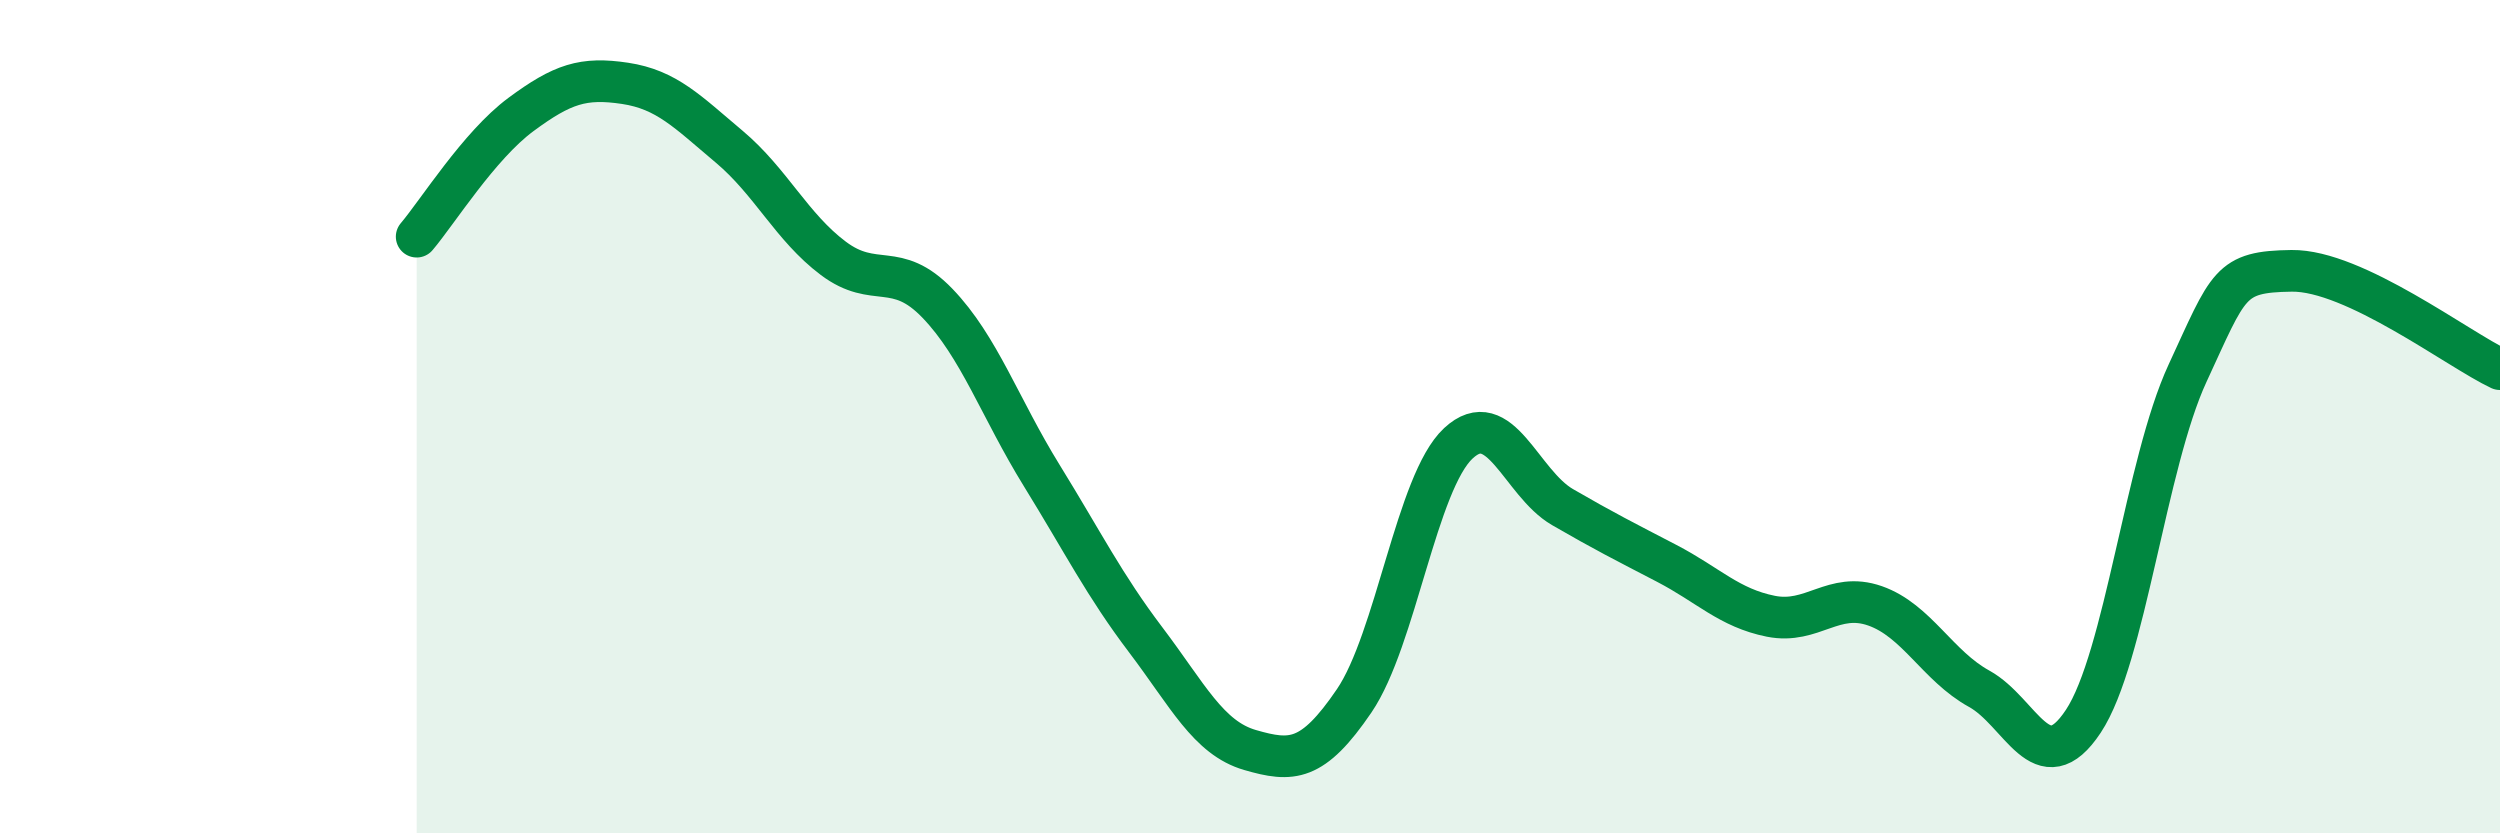 
    <svg width="60" height="20" viewBox="0 0 60 20" xmlns="http://www.w3.org/2000/svg">
      <path
        d="M 10,5.68 C 10.5,5.09 11.5,3.49 12.5,2.75 C 13.5,2.01 14,1.85 15,2 C 16,2.15 16.5,2.68 17.5,3.52 C 18.5,4.36 19,5.45 20,6.2 C 21,6.95 21.5,6.24 22.5,7.28 C 23.5,8.32 24,9.79 25,11.41 C 26,13.03 26.5,14.04 27.5,15.36 C 28.5,16.68 29,17.71 30,18 C 31,18.29 31.5,18.29 32.5,16.82 C 33.5,15.35 34,11.57 35,10.64 C 36,9.71 36.5,11.59 37.5,12.17 C 38.5,12.75 39,13 40,13.52 C 41,14.04 41.5,14.59 42.5,14.79 C 43.5,14.99 44,14.19 45,14.54 C 46,14.89 46.5,15.98 47.5,16.53 C 48.5,17.08 49,18.82 50,17.31 C 51,15.8 51.5,11.12 52.5,8.96 C 53.5,6.8 53.5,6.52 55,6.5 C 56.5,6.48 59,8.39 60,8.86L60 20L10 20Z"
        fill="#008740"
        opacity="0.1"
        stroke-linecap="round"
        stroke-linejoin="round"
      />
      <path
        d="M 10,5.68 C 10.5,5.09 11.5,3.49 12.5,2.75 C 13.5,2.01 14,1.85 15,2 C 16,2.15 16.5,2.68 17.5,3.52 C 18.5,4.36 19,5.45 20,6.2 C 21,6.95 21.5,6.24 22.5,7.28 C 23.5,8.32 24,9.79 25,11.41 C 26,13.03 26.5,14.04 27.5,15.36 C 28.5,16.68 29,17.71 30,18 C 31,18.29 31.5,18.29 32.5,16.82 C 33.5,15.35 34,11.57 35,10.64 C 36,9.71 36.5,11.59 37.5,12.17 C 38.5,12.75 39,13 40,13.52 C 41,14.04 41.5,14.59 42.5,14.79 C 43.5,14.99 44,14.19 45,14.54 C 46,14.89 46.5,15.98 47.5,16.53 C 48.5,17.08 49,18.82 50,17.31 C 51,15.8 51.5,11.12 52.5,8.96 C 53.5,6.8 53.5,6.52 55,6.5 C 56.5,6.48 59,8.39 60,8.86"
        stroke="#008740"
        stroke-width="1"
        fill="none"
        stroke-linecap="round"
        stroke-linejoin="round"
      />
    </svg>
  